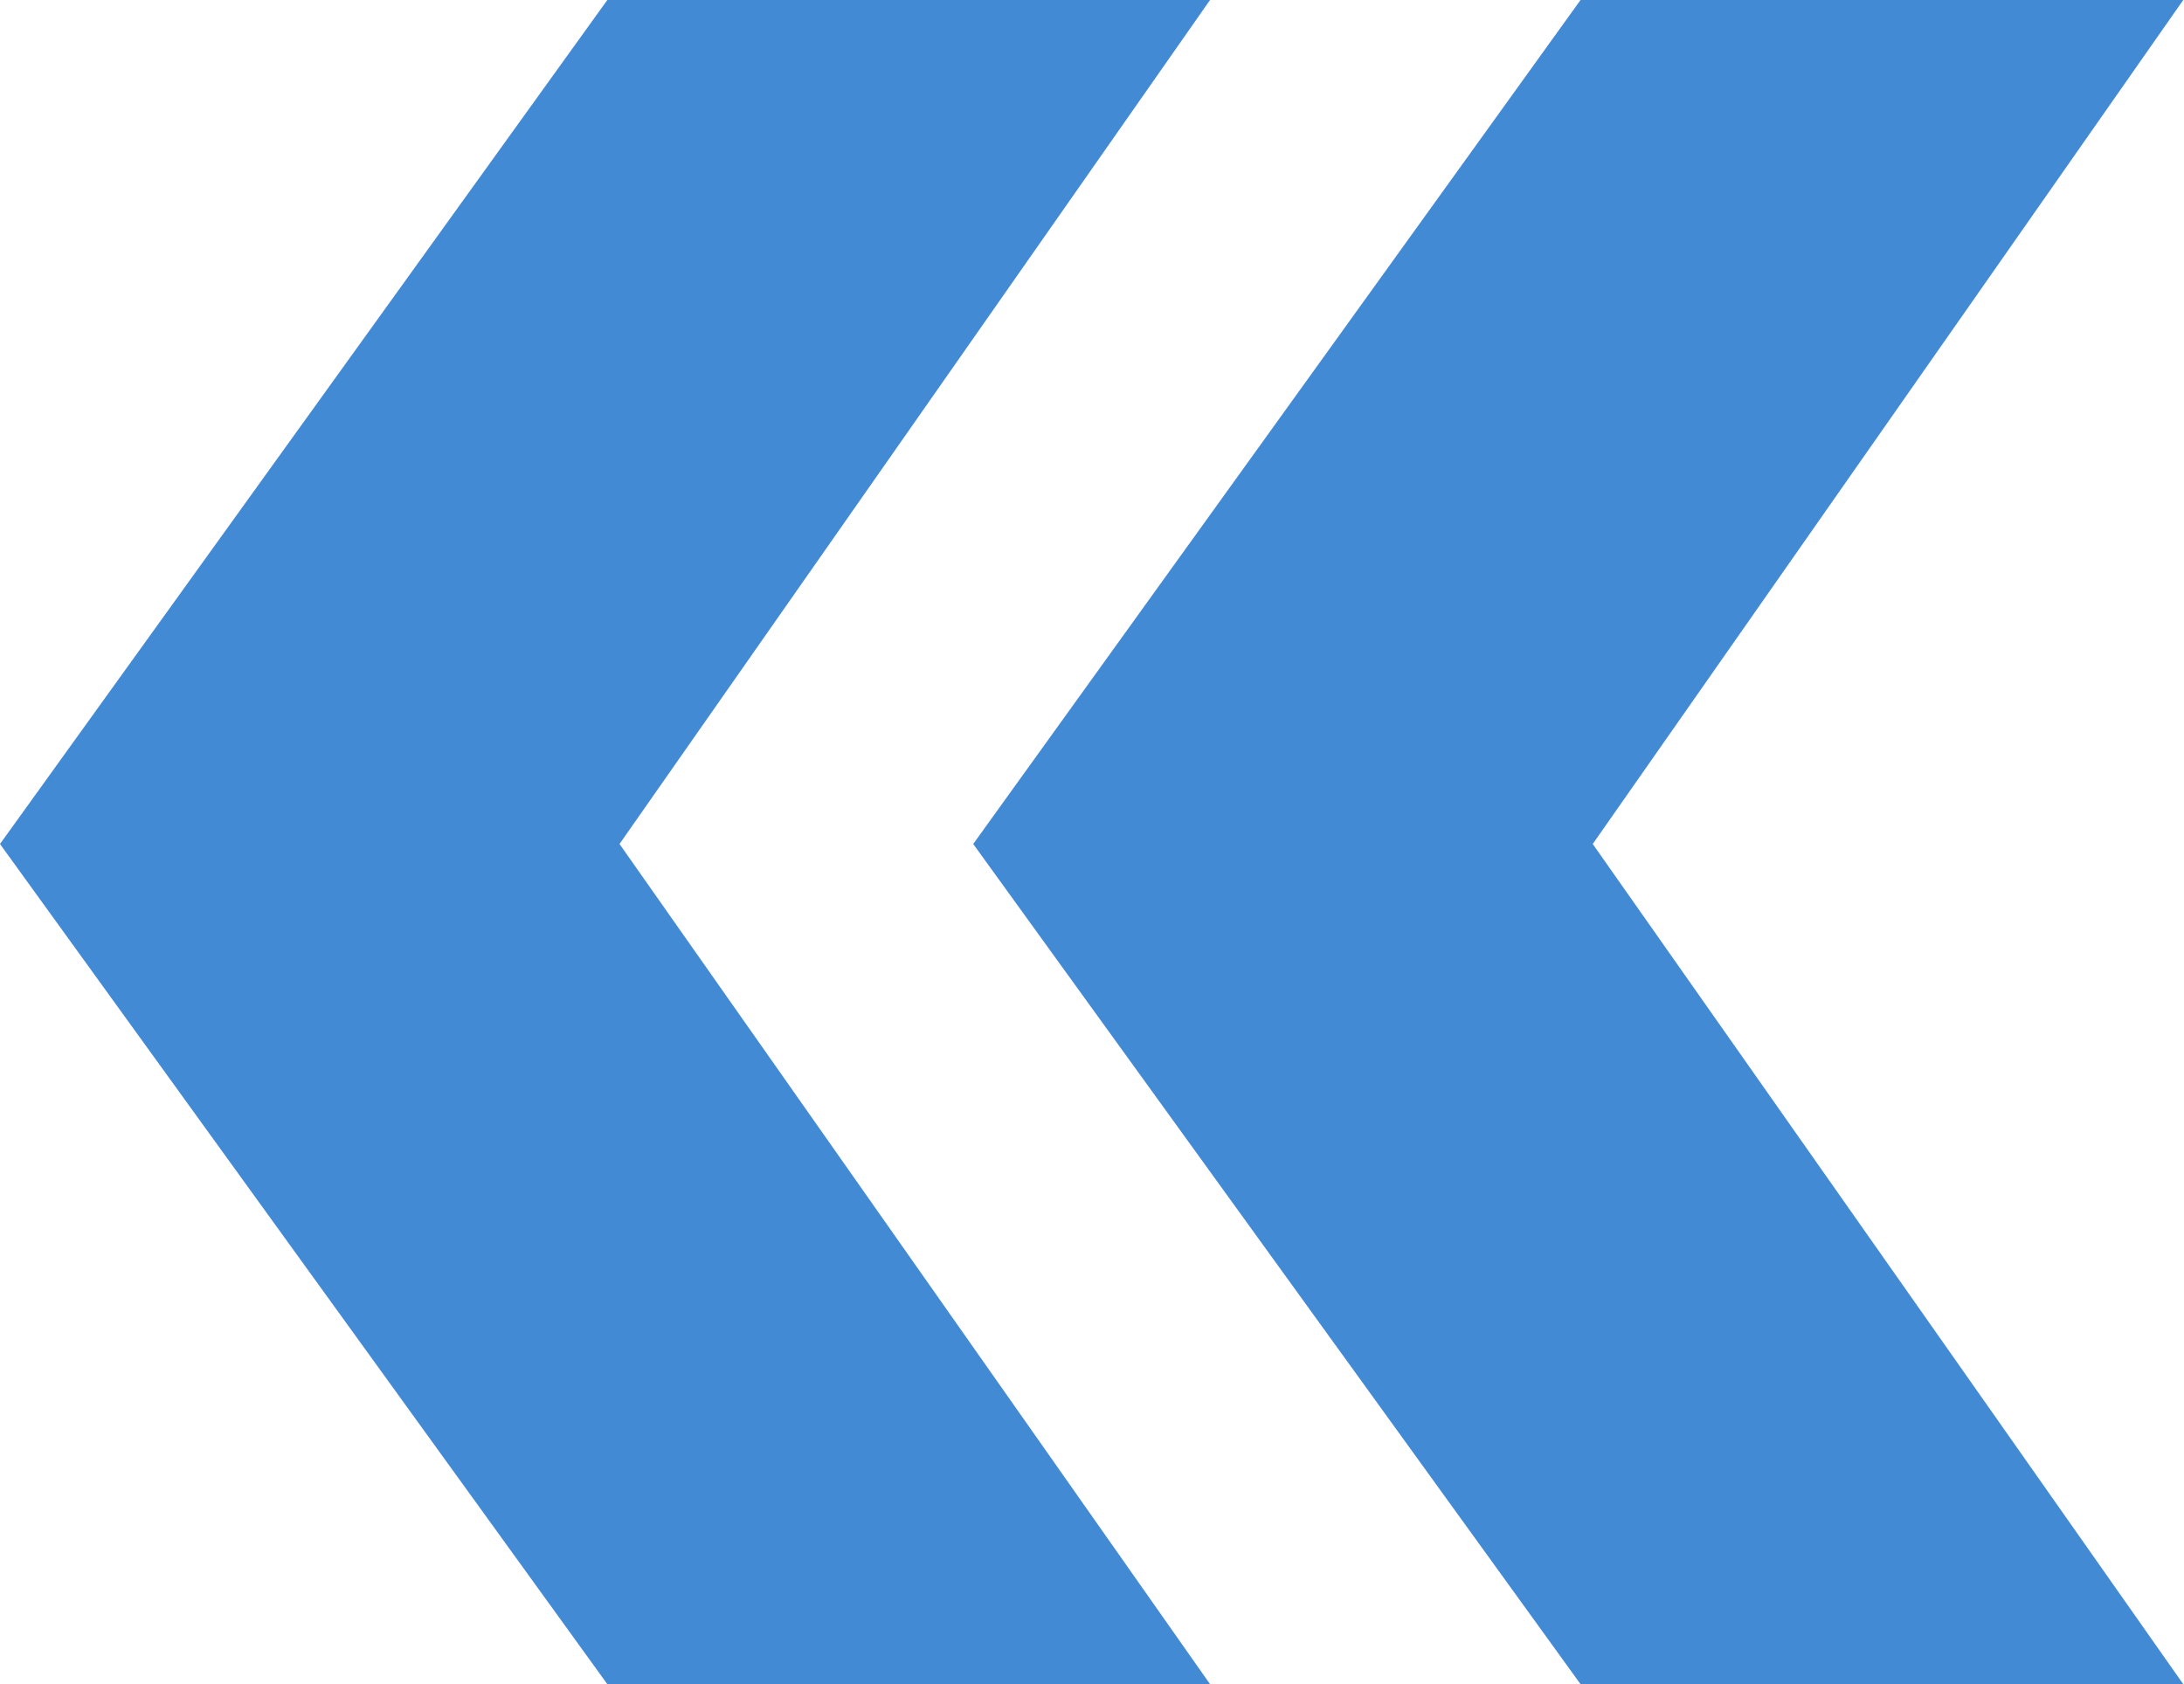 <?xml version="1.0" encoding="UTF-8"?> <!-- Creator: CorelDRAW 2020 (64-Bit) --> <svg xmlns="http://www.w3.org/2000/svg" xmlns:xlink="http://www.w3.org/1999/xlink" xmlns:xodm="http://www.corel.com/coreldraw/odm/2003" xml:space="preserve" width="8.298mm" height="6.4mm" style="shape-rendering:geometricPrecision; text-rendering:geometricPrecision; image-rendering:optimizeQuality; fill-rule:evenodd; clip-rule:evenodd" viewBox="0 0 28.59 22.05"> <defs> <style type="text/css"> <![CDATA[ .fil0 {fill:#428BD4;fill-rule:nonzero} ]]> </style> </defs> <g id="Слой_x0020_1">  <path class="fil0" d="M-0 11.05l7.95 -11.05 7.89 0 -7.73 11.05 7.73 11 -7.89 0 -7.95 -11zm12.74 0l7.95 -11.05 7.89 0 -7.73 11.05 7.73 11 -7.89 0 -7.95 -11z"></path> </g> </svg> 